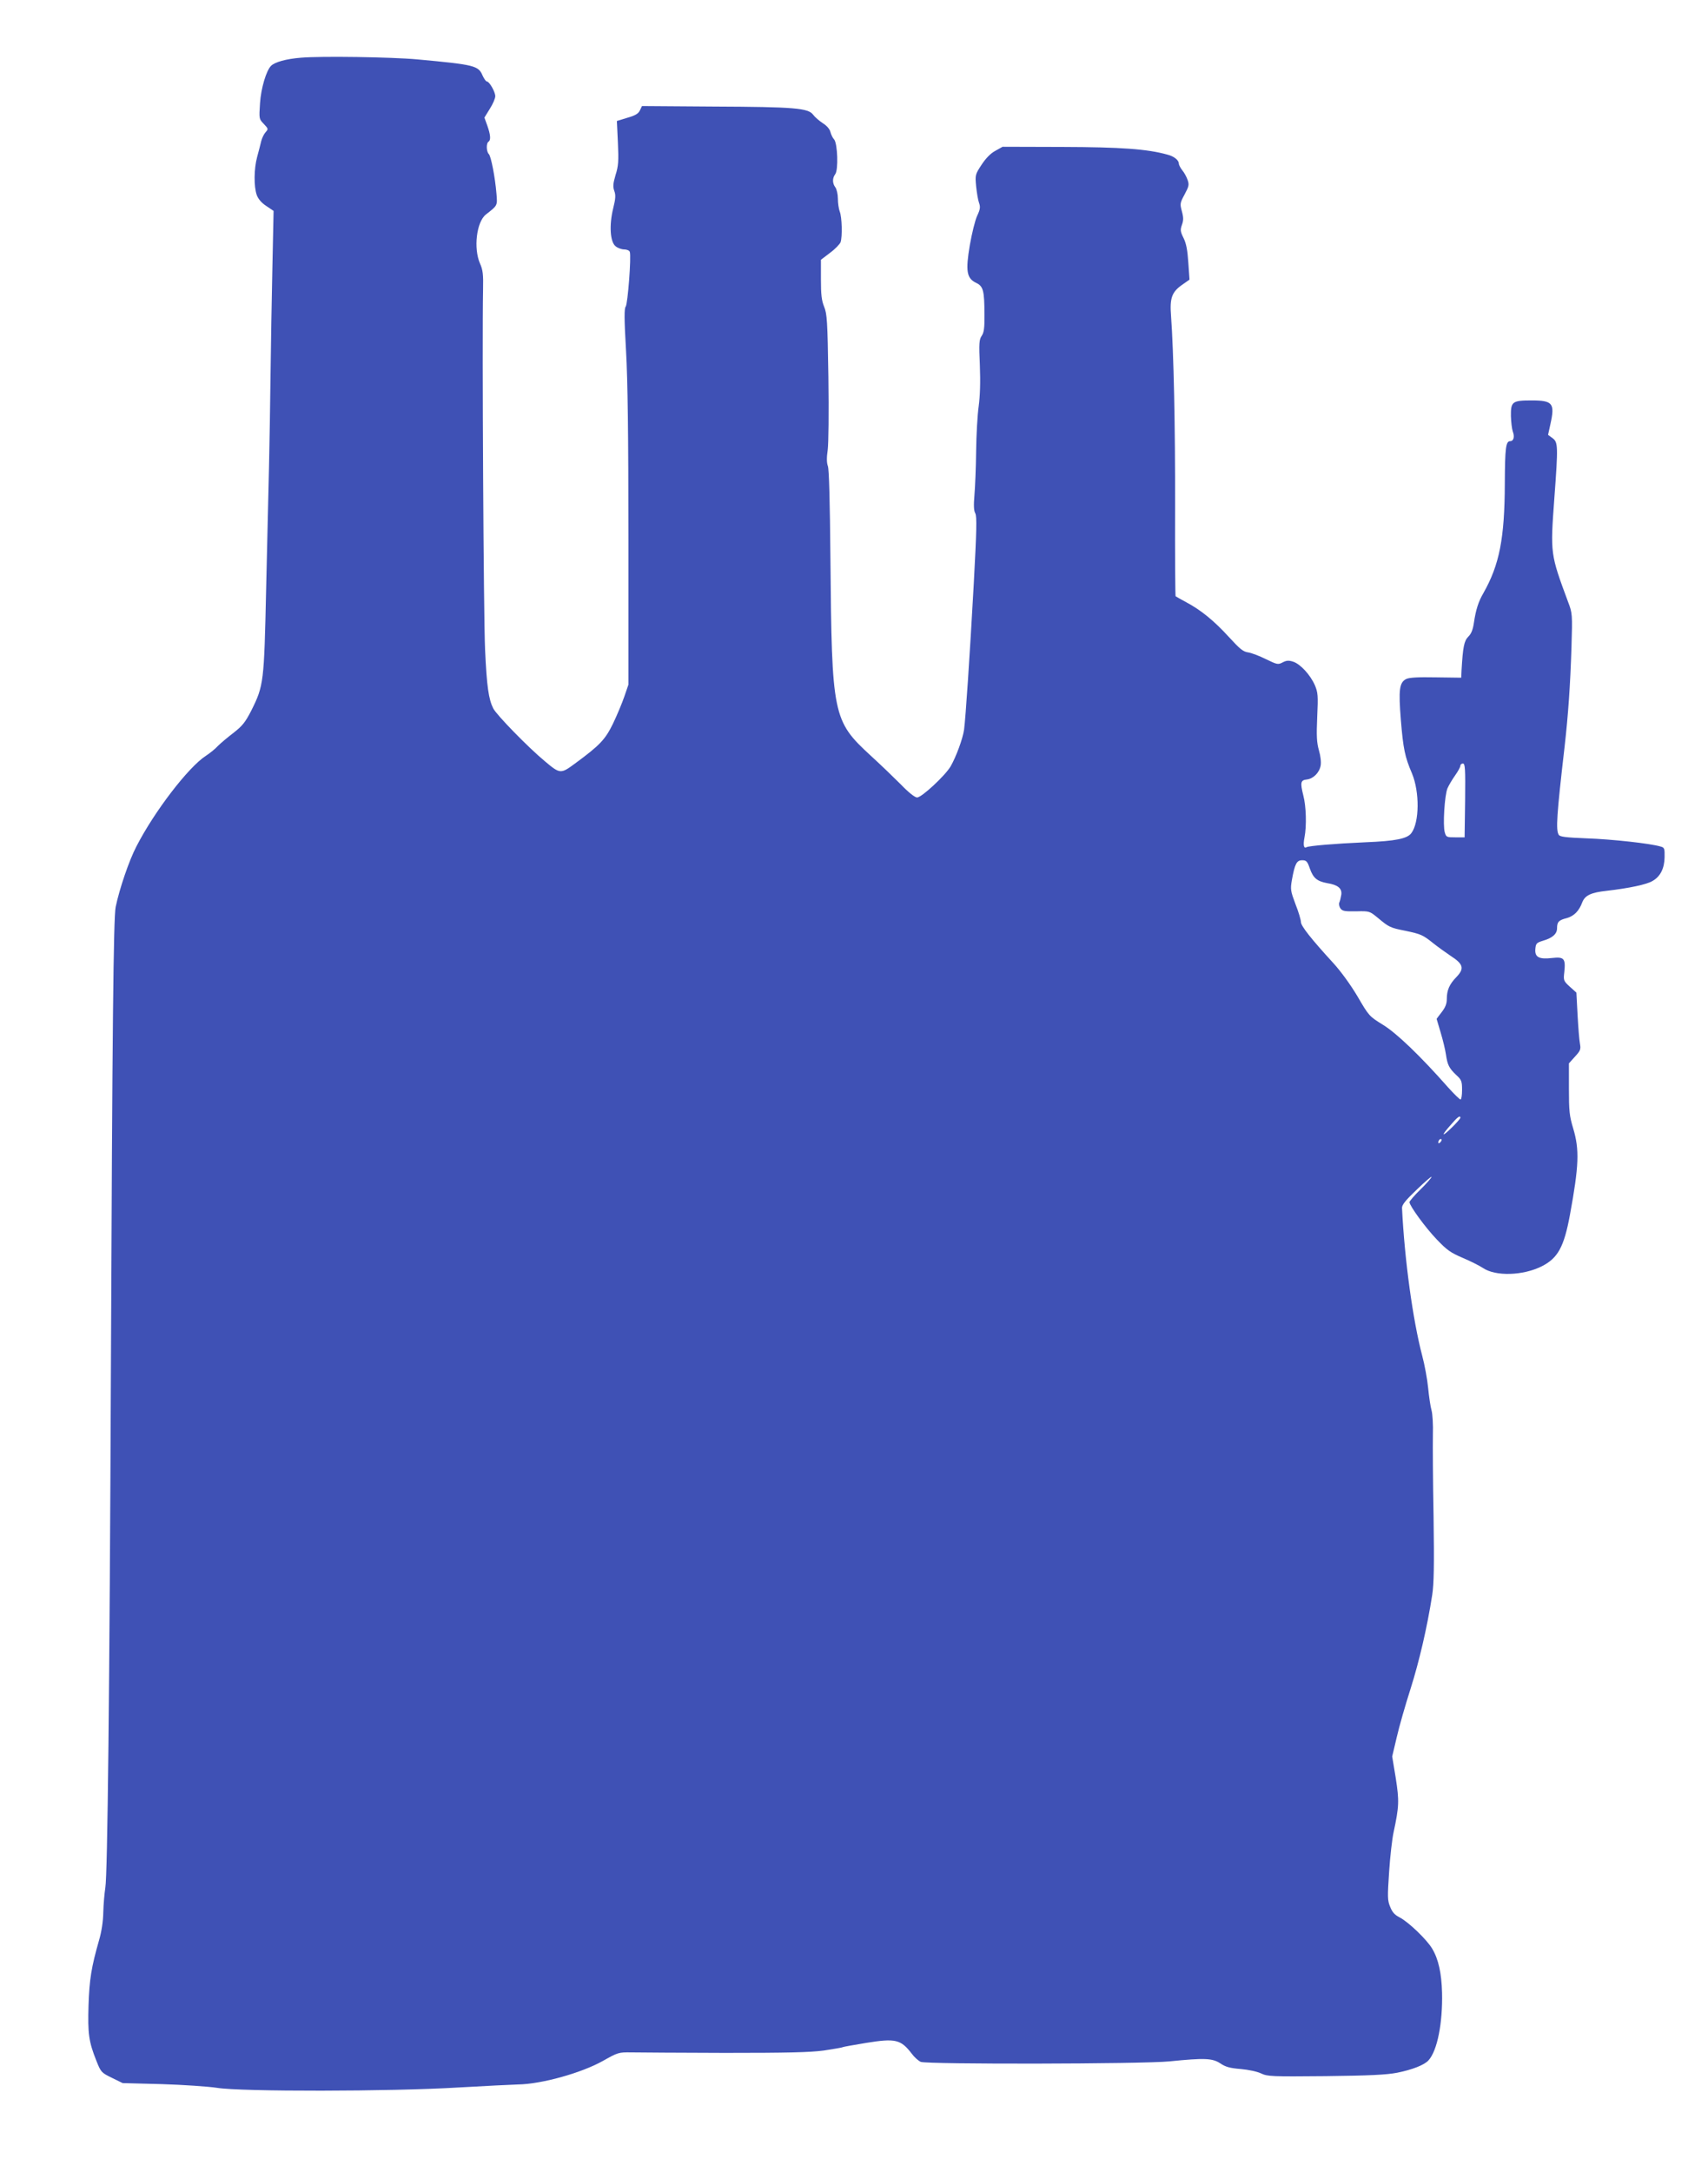 <?xml version="1.0" standalone="no"?>
<!DOCTYPE svg PUBLIC "-//W3C//DTD SVG 20010904//EN"
 "http://www.w3.org/TR/2001/REC-SVG-20010904/DTD/svg10.dtd">
<svg version="1.0" xmlns="http://www.w3.org/2000/svg"
 width="1007pt" height="1280pt" viewBox="0 0 1007 1280"
 preserveAspectRatio="xMidYMid meet">
<g transform="translate(0,1280) scale(0.1,-0.1)"
fill="#3f51b5" stroke="none">
<path d="M1775 12460 c-88 -7 -155 -26 -177 -48 -28 -28 -59 -131 -65 -220 -6
-92 -6 -93 22 -122 27 -29 28 -30 11 -49 -10 -11 -21 -34 -26 -53 -4 -18 -15
-60 -24 -93 -19 -70 -20 -175 -2 -225 8 -22 28 -46 56 -64 l43 -29 -7 -331
c-4 -182 -9 -468 -11 -636 -2 -168 -6 -411 -9 -540 -3 -129 -11 -455 -17 -724
-12 -549 -14 -567 -88 -715 -35 -68 -52 -89 -103 -129 -34 -26 -76 -61 -93
-78 -16 -18 -49 -44 -72 -59 -102 -66 -303 -327 -409 -534 -43 -82 -100 -250
-122 -356 -13 -60 -20 -726 -28 -2705 -8 -1939 -20 -3000 -33 -3075 -5 -33
-11 -98 -12 -145 -1 -54 -10 -114 -25 -165 -45 -157 -57 -230 -62 -383 -5
-168 1 -214 46 -327 27 -68 30 -71 92 -101 l63 -31 231 -6 c127 -4 274 -14
326 -22 138 -23 1028 -22 1420 2 157 9 317 17 355 18 138 2 374 68 500 139 87
49 92 51 165 50 41 -1 290 -2 553 -3 372 0 501 3 584 14 58 9 108 17 112 20 4
2 66 13 138 25 173 28 204 20 268 -63 16 -22 40 -43 54 -49 40 -15 1304 -13
1466 3 207 21 253 19 300 -12 31 -21 57 -28 120 -33 46 -4 97 -15 120 -26 38
-18 61 -19 380 -16 262 3 359 8 422 20 90 18 161 46 185 73 52 57 84 219 80
398 -3 116 -21 198 -58 260 -31 53 -140 158 -193 185 -28 14 -43 31 -55 62
-16 38 -16 58 -6 208 6 91 18 194 26 230 33 154 34 186 13 321 l-21 127 27
114 c14 62 51 190 81 284 51 161 98 361 128 554 10 65 12 172 8 460 -4 206 -5
423 -4 483 2 59 -2 124 -8 145 -6 20 -15 80 -20 132 -5 52 -21 138 -35 190
-55 209 -104 564 -119 870 -1 19 20 45 87 109 48 46 87 80 87 75 0 -5 -29 -39
-65 -74 -36 -35 -65 -69 -65 -75 0 -21 93 -149 161 -220 60 -63 82 -78 152
-108 45 -19 99 -46 120 -60 74 -50 235 -46 347 10 95 48 131 114 166 303 53
289 57 384 19 510 -22 73 -25 102 -25 233 l0 150 36 40 c32 35 35 43 29 76 -4
20 -10 96 -14 169 l-7 132 -39 35 c-37 34 -38 37 -32 88 8 78 -2 89 -72 81
-78 -9 -103 5 -99 53 3 33 7 37 46 49 55 16 82 40 82 73 0 38 10 48 57 60 43
12 73 42 92 94 16 40 51 57 144 67 130 15 236 37 270 58 46 26 70 74 71 140 1
52 -1 57 -24 63 -59 18 -287 43 -433 48 -125 5 -160 9 -167 21 -18 28 -12 117
34 515 22 194 34 367 41 590 6 194 5 202 -19 265 -106 286 -106 285 -82 613
23 310 22 331 -11 355 l-26 19 14 64 c27 122 14 139 -111 139 -114 0 -123 -7
-122 -92 1 -35 6 -77 11 -91 12 -31 5 -57 -15 -57 -26 0 -31 -37 -32 -250 -1
-324 -32 -479 -126 -645 -30 -51 -45 -100 -56 -174 -6 -41 -15 -65 -33 -83
-25 -25 -32 -60 -40 -197 l-2 -45 -150 2 c-107 2 -157 -1 -175 -10 -40 -21
-45 -63 -31 -240 14 -172 24 -219 66 -317 45 -109 44 -287 -4 -351 -24 -33
-94 -47 -271 -54 -182 -8 -333 -21 -347 -29 -16 -10 -21 12 -12 58 13 66 10
183 -7 247 -19 76 -16 90 20 94 38 4 74 39 82 81 4 20 0 57 -10 91 -13 46 -15
85 -10 197 6 127 4 144 -14 187 -27 61 -85 124 -127 138 -27 9 -40 8 -63 -4
-27 -14 -32 -13 -98 19 -38 19 -85 37 -105 40 -30 4 -50 21 -113 90 -87 95
-163 158 -251 205 -33 18 -62 34 -64 36 -2 2 -4 241 -3 531 1 470 -8 904 -24
1123 -8 102 5 138 62 179 l47 33 -7 101 c-5 73 -12 112 -28 144 -19 38 -20 48
-10 77 10 27 10 44 0 81 -12 44 -11 49 16 99 25 47 28 57 18 85 -6 18 -20 44
-32 58 -11 14 -20 32 -20 39 0 20 -28 43 -68 53 -119 33 -273 44 -619 45
l-352 1 -43 -24 c-28 -15 -56 -44 -81 -82 -38 -58 -38 -60 -32 -127 4 -37 11
-81 17 -97 9 -25 7 -39 -11 -77 -12 -26 -31 -103 -43 -172 -26 -153 -19 -196
37 -223 42 -20 49 -45 49 -188 1 -79 -3 -105 -16 -124 -15 -22 -17 -43 -11
-175 4 -100 1 -181 -7 -241 -7 -49 -14 -169 -15 -265 -1 -96 -6 -213 -10 -259
-5 -59 -4 -90 5 -106 10 -19 8 -101 -9 -417 -24 -435 -48 -789 -57 -858 -8
-55 -47 -160 -79 -216 -32 -55 -171 -184 -198 -184 -13 0 -50 29 -97 78 -42
42 -121 118 -177 169 -223 205 -229 237 -237 1158 -3 340 -8 530 -15 548 -7
19 -8 49 -1 95 5 39 7 218 4 432 -5 329 -8 370 -25 412 -15 37 -19 71 -19 162
l0 115 55 42 c30 22 57 51 61 62 11 33 8 148 -5 180 -6 16 -11 50 -11 76 0 26
-7 56 -15 67 -18 24 -18 54 -1 77 20 25 14 181 -6 205 -9 9 -18 29 -22 44 -4
17 -21 37 -45 52 -21 14 -47 36 -57 50 -29 39 -108 46 -584 48 l-425 3 -12
-25 c-9 -20 -28 -31 -74 -44 l-62 -19 6 -128 c5 -108 3 -138 -14 -191 -15 -51
-16 -69 -7 -94 9 -25 7 -46 -7 -103 -24 -98 -18 -196 14 -222 13 -11 36 -19
51 -19 15 0 30 -6 33 -14 10 -25 -12 -308 -24 -323 -9 -10 -9 -72 2 -261 10
-176 14 -494 14 -1107 l0 -860 -24 -70 c-13 -38 -43 -110 -67 -160 -46 -94
-77 -127 -224 -235 -84 -62 -88 -62 -177 13 -99 82 -286 274 -305 312 -27 54
-38 127 -48 345 -9 187 -18 1822 -12 2123 2 90 -1 116 -18 154 -39 89 -21 245
35 289 69 54 68 51 62 123 -8 97 -32 220 -45 233 -15 15 -16 64 -2 73 15 9 12
41 -7 95 l-17 47 32 52 c18 28 32 61 32 74 0 26 -35 87 -50 87 -5 0 -16 16
-25 35 -24 58 -47 64 -385 95 -150 14 -570 20 -685 10z m6863 -4377 l-3 -218
-54 0 c-52 0 -55 1 -63 30 -12 41 -1 218 16 259 8 18 28 52 45 76 17 24 31 49
31 57 0 7 7 13 15 13 13 0 15 -28 13 -217z m-915 -403 c20 -56 43 -74 102 -85
63 -10 88 -31 83 -68 -3 -18 -8 -39 -12 -47 -3 -9 0 -24 7 -34 12 -16 26 -18
93 -17 79 2 79 1 128 -39 66 -55 72 -58 163 -76 90 -19 102 -24 163 -73 25
-20 71 -53 102 -74 76 -49 83 -75 35 -125 -42 -43 -57 -78 -57 -131 0 -27 -9
-49 -30 -76 -16 -21 -30 -39 -30 -40 0 -1 11 -37 24 -81 13 -43 27 -101 31
-129 9 -61 18 -80 61 -121 31 -28 34 -37 34 -88 0 -31 -4 -56 -9 -56 -5 0 -38
32 -73 71 -165 187 -304 320 -384 369 -81 50 -83 52 -150 167 -41 69 -99 149
-144 198 -131 143 -190 218 -190 241 0 12 -14 60 -32 105 -29 78 -31 87 -21
144 17 94 28 115 60 115 25 0 31 -6 46 -50z m887 -1468 c0 -4 -22 -30 -50 -57
-61 -60 -66 -51 -7 15 40 47 57 59 57 42z m-118 -144 c-7 -7 -12 -8 -12 -2 0
14 12 26 19 19 2 -3 -1 -11 -7 -17z"/>
</g>
</svg>
